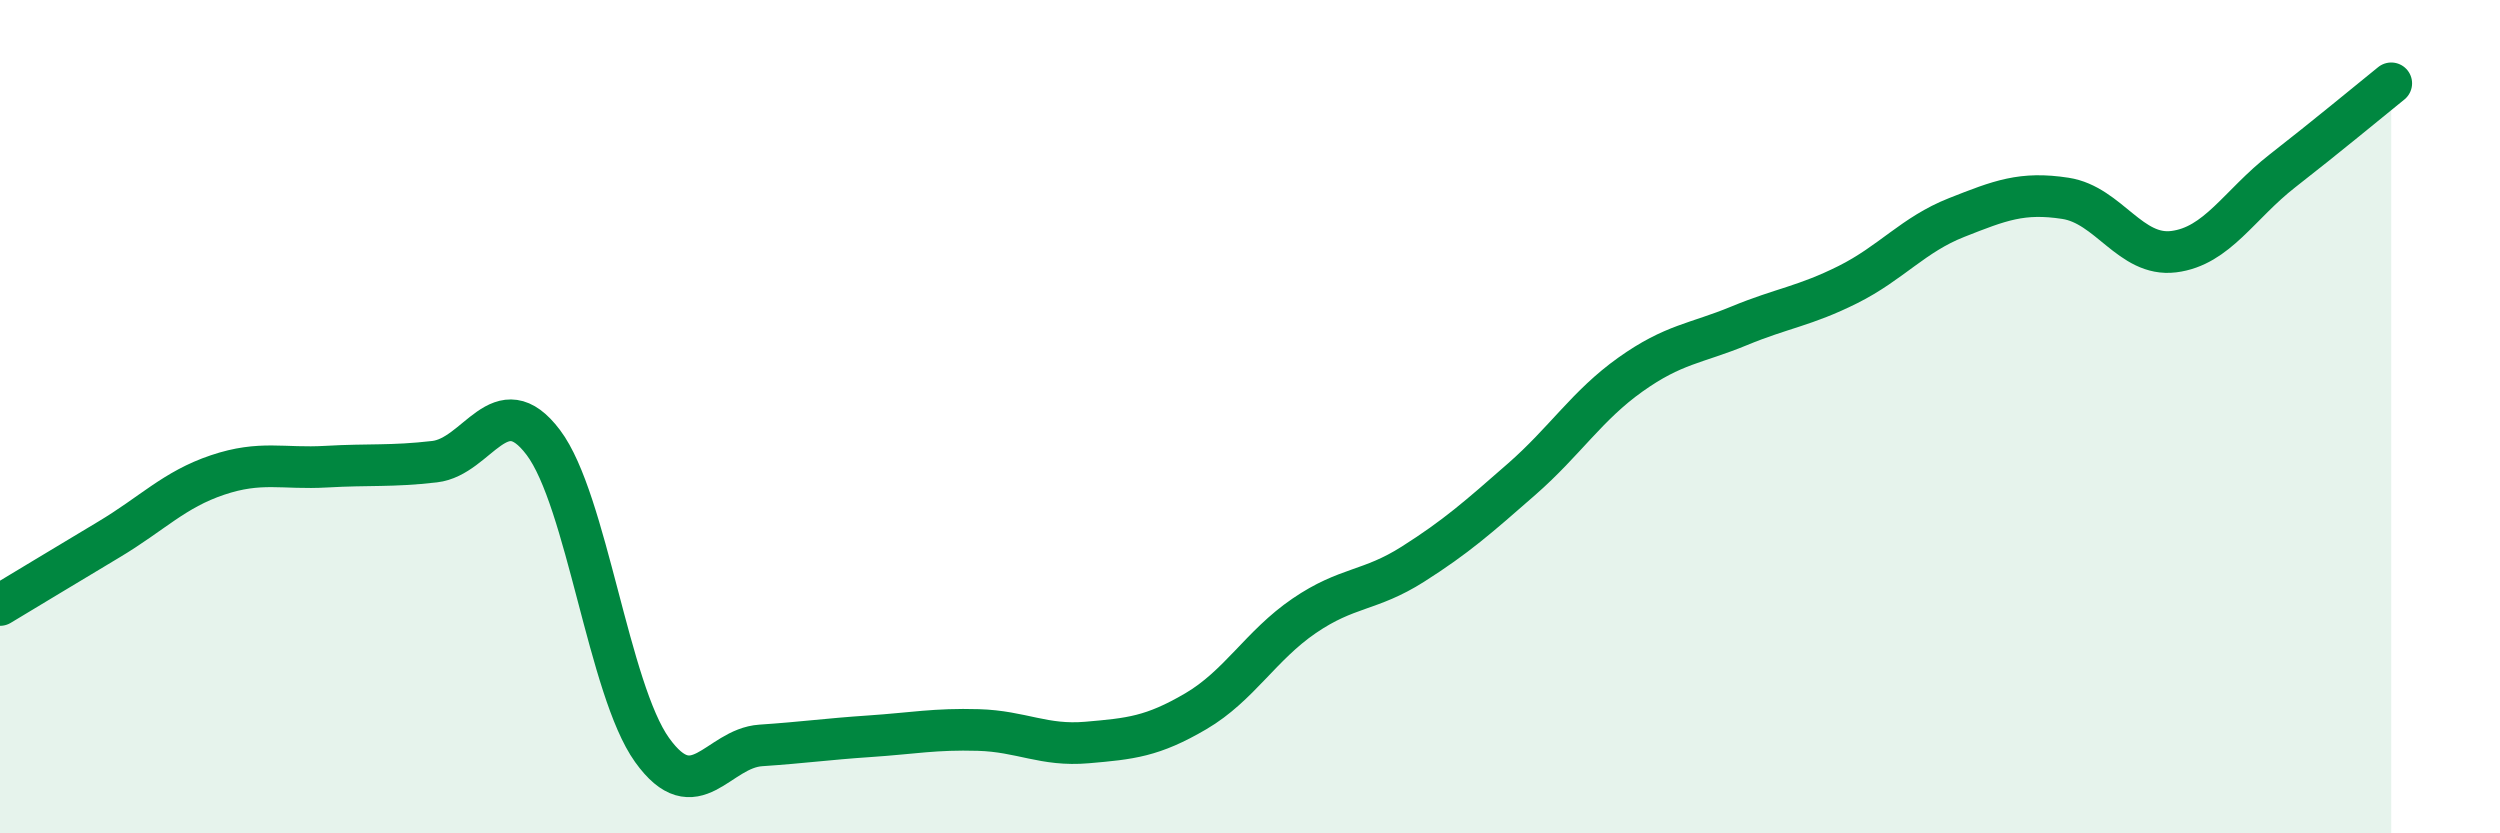 
    <svg width="60" height="20" viewBox="0 0 60 20" xmlns="http://www.w3.org/2000/svg">
      <path
        d="M 0,14.52 C 0.52,14.21 1.57,13.57 2.61,12.95 C 3.65,12.33 4.18,11.75 5.22,11.4 C 6.26,11.05 6.79,11.26 7.83,11.2 C 8.87,11.14 9.39,11.2 10.43,11.08 C 11.47,10.96 12,9.24 13.04,10.62 C 14.08,12 14.61,16.55 15.65,18 C 16.69,19.45 17.22,17.96 18.26,17.89 C 19.3,17.82 19.83,17.74 20.87,17.67 C 21.91,17.6 22.44,17.49 23.48,17.52 C 24.52,17.55 25.05,17.91 26.09,17.82 C 27.13,17.73 27.66,17.68 28.7,17.07 C 29.74,16.46 30.26,15.49 31.3,14.78 C 32.34,14.07 32.87,14.2 33.91,13.54 C 34.95,12.88 35.48,12.41 36.52,11.5 C 37.56,10.59 38.09,9.73 39.13,8.99 C 40.17,8.25 40.7,8.25 41.74,7.82 C 42.78,7.39 43.31,7.35 44.35,6.83 C 45.39,6.31 45.92,5.63 46.96,5.22 C 48,4.81 48.53,4.6 49.57,4.76 C 50.61,4.92 51.13,6.17 52.17,6.04 C 53.21,5.91 53.74,4.91 54.78,4.1 C 55.82,3.29 56.87,2.42 57.39,2L57.39 20L0 20Z"
        fill="#008740"
        opacity="0.1"
        stroke-linecap="round"
        stroke-linejoin="round"
      />
      <path
        d="M 0,14.52 C 0.52,14.21 1.57,13.57 2.61,12.95 C 3.65,12.33 4.18,11.75 5.22,11.4 C 6.26,11.05 6.79,11.26 7.83,11.2 C 8.87,11.14 9.39,11.2 10.43,11.08 C 11.47,10.96 12,9.24 13.04,10.62 C 14.08,12 14.61,16.55 15.65,18 C 16.69,19.45 17.22,17.96 18.26,17.89 C 19.3,17.82 19.83,17.74 20.87,17.67 C 21.91,17.6 22.44,17.49 23.48,17.52 C 24.52,17.55 25.05,17.91 26.09,17.82 C 27.13,17.73 27.66,17.68 28.7,17.07 C 29.74,16.46 30.26,15.49 31.3,14.78 C 32.34,14.07 32.87,14.2 33.91,13.54 C 34.95,12.88 35.48,12.41 36.52,11.5 C 37.56,10.59 38.09,9.73 39.13,8.99 C 40.17,8.25 40.7,8.25 41.74,7.82 C 42.78,7.39 43.31,7.35 44.35,6.83 C 45.39,6.31 45.92,5.63 46.96,5.22 C 48,4.81 48.53,4.6 49.57,4.76 C 50.61,4.92 51.13,6.17 52.17,6.04 C 53.21,5.91 53.74,4.91 54.78,4.1 C 55.82,3.29 56.87,2.42 57.39,2"
        stroke="#008740"
        stroke-width="1"
        fill="none"
        stroke-linecap="round"
        stroke-linejoin="round"
      />
    </svg>
  